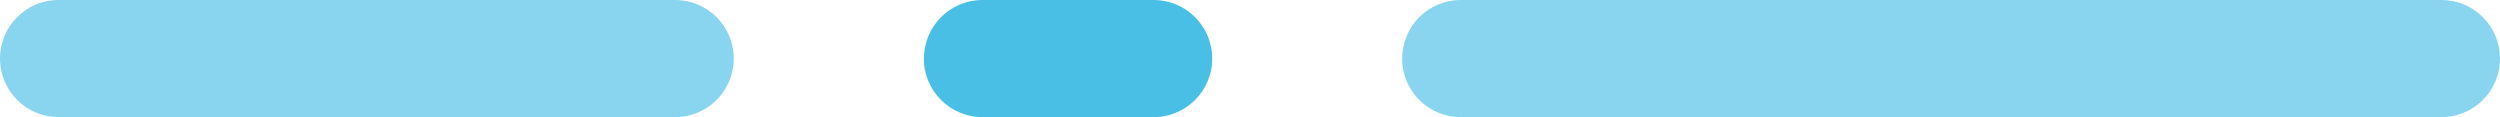 <svg xmlns="http://www.w3.org/2000/svg" id="Layer_2" data-name="Layer 2" viewBox="0 0 335.17 15.69"><defs><style>      .cls-1 {        fill: #4abfe6;      }      .cls-1, .cls-2 {        fill-rule: evenodd;        stroke-width: 0px;      }      .cls-2 {        fill: #89d5f0;      }    </style></defs><g id="Layer_1-2" data-name="Layer 1"><path class="cls-2" d="M0,7.85C0,3.51,3.51,0,7.85,0h82.67c4.33,0,7.85,3.51,7.85,7.85s-3.51,7.85-7.85,7.85H7.85C3.51,15.69,0,12.18,0,7.85Z"></path><path class="cls-2" d="M187.99,7.85C187.99,3.51,191.5,0,195.83,0h131.49c4.33,0,7.85,3.51,7.85,7.85s-3.51,7.85-7.85,7.85h-131.49c-4.33,0-7.85-3.51-7.85-7.85Z"></path><path class="cls-1" d="M123.87,7.85C123.87,3.51,127.38,0,131.71,0h22.96c4.33,0,7.85,3.51,7.85,7.85s-3.51,7.85-7.85,7.85h-22.96c-4.33,0-7.85-3.51-7.85-7.85Z"></path></g></svg>